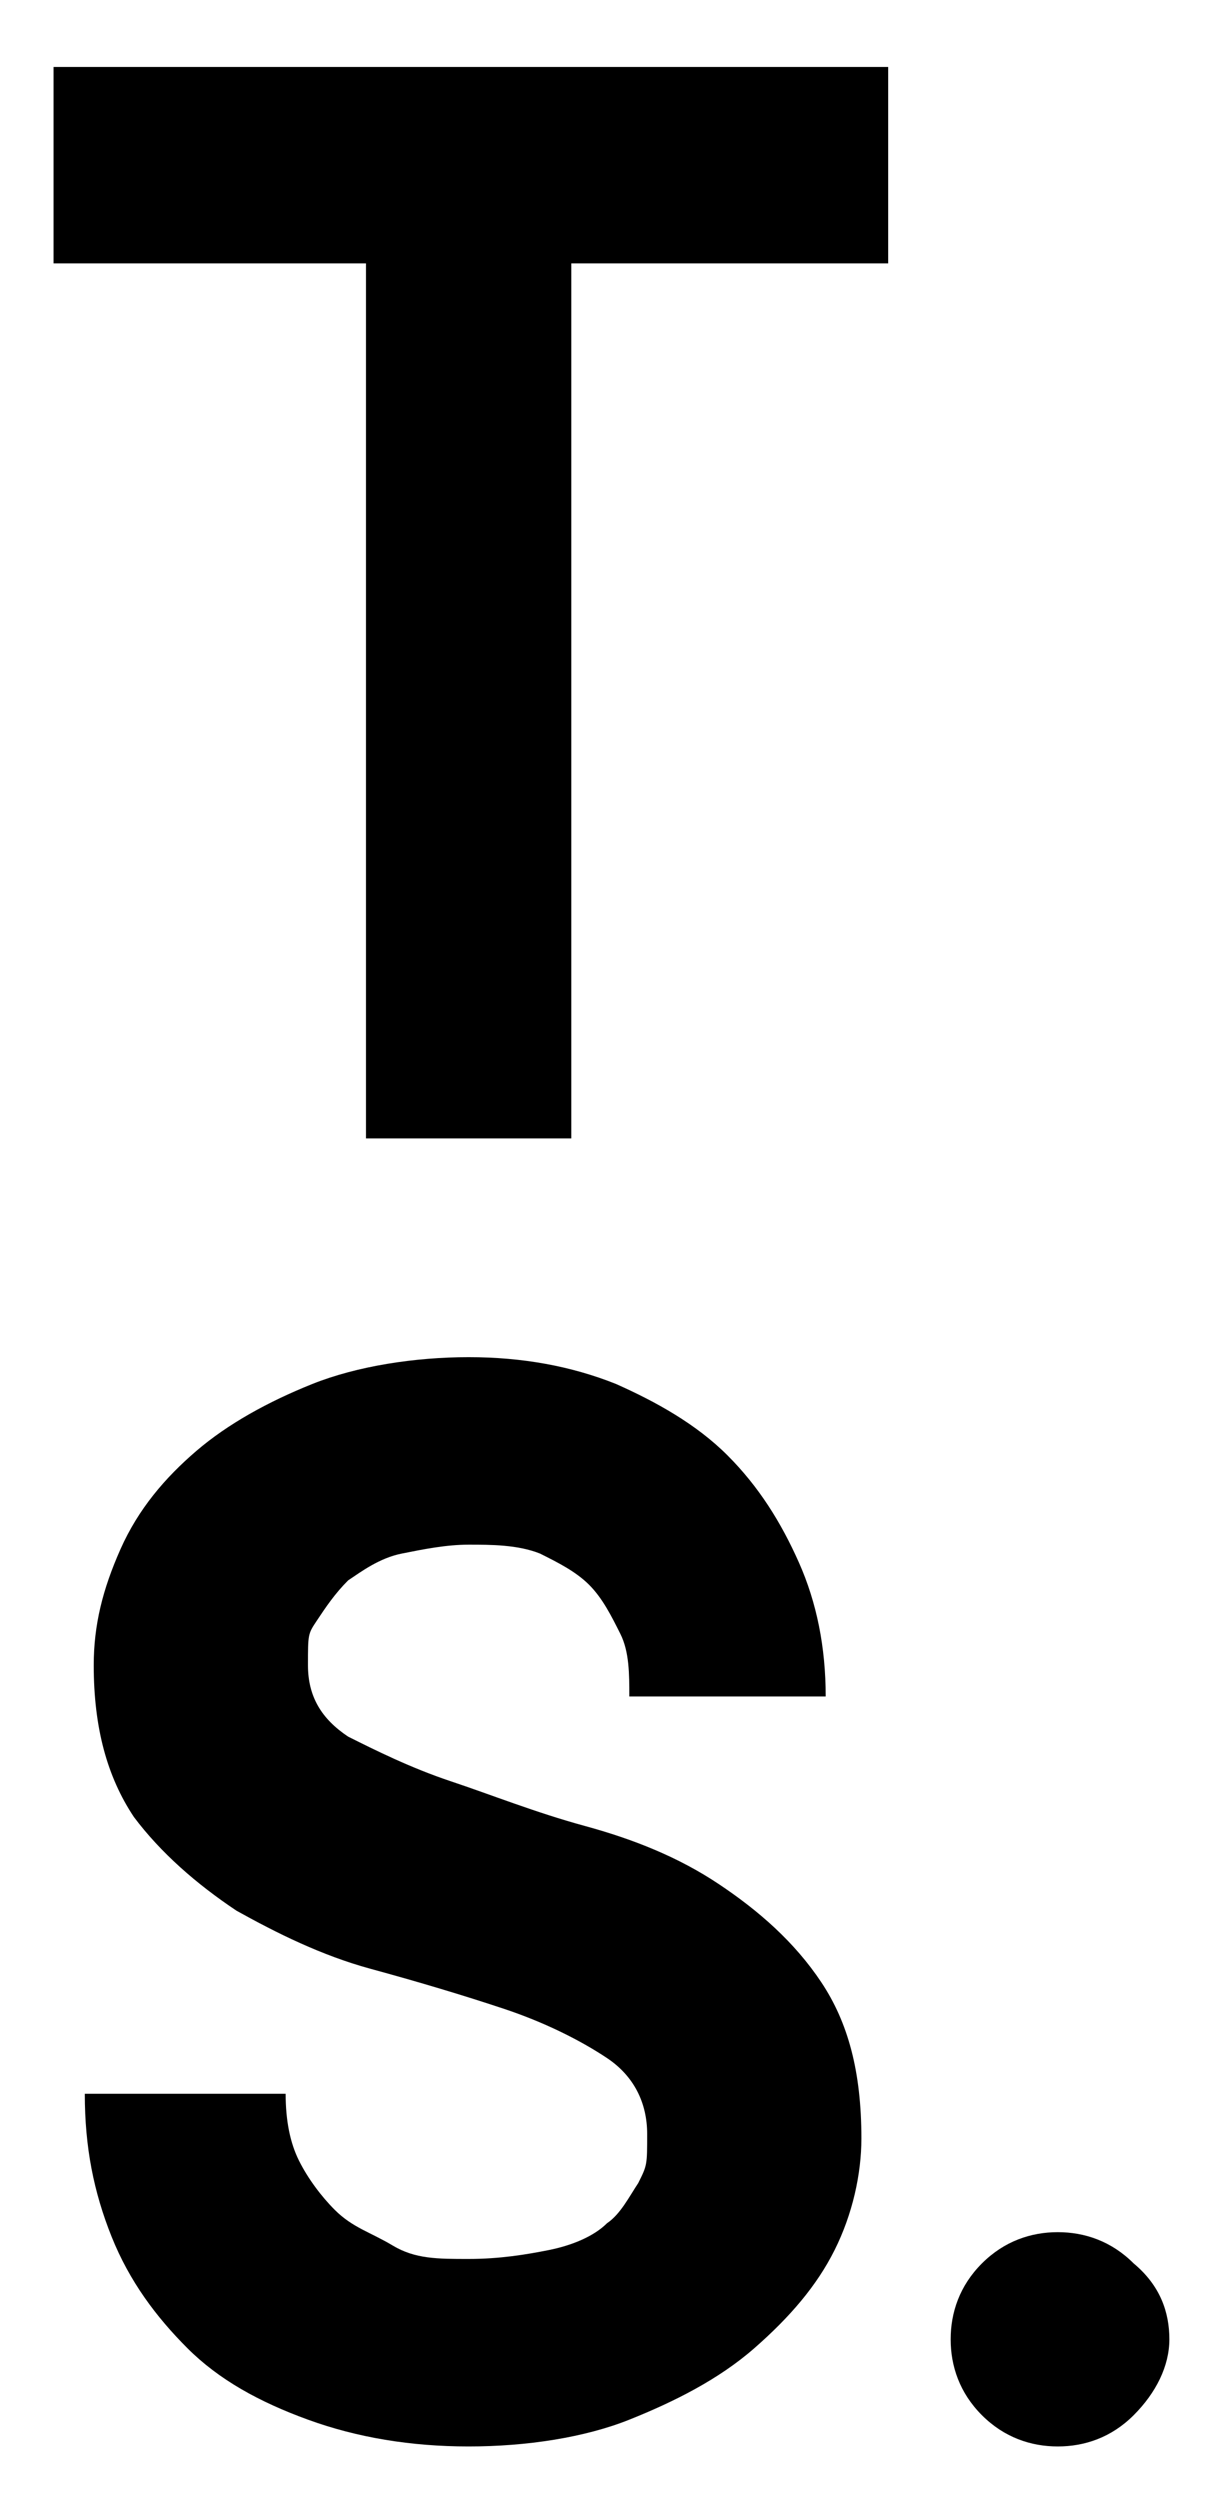 <?xml version="1.0" encoding="UTF-8"?>
<svg id="Layer_1" data-name="Layer 1" xmlns="http://www.w3.org/2000/svg" version="1.1" viewBox="0 0 27.2 56">
  <defs>
    <style>
      .cls-1 {
        fill: #000;
        stroke-width: 0px;
      }
    </style>
  </defs>
  <polygon class="cls-1" points="1.2 5.9 8.2 5.9 8.2 25.5 12.8 25.5 12.8 5.9 19.9 5.9 19.9 1.5 1.2 1.5 1.2 5.9"/>
  <path class="cls-1" d="M16.1,42.2c-.9-.6-1.9-1-3-1.3-1.1-.3-2.1-.7-3-1s-1.7-.7-2.3-1c-.6-.4-.9-.9-.9-1.6s0-.7.2-1c.2-.3.4-.6.7-.9.3-.2.7-.5,1.2-.6s1-.2,1.5-.2,1.1,0,1.6.2c.4.2.8.4,1.1.7.3.3.5.7.7,1.1s.2.9.2,1.4h4.4c0-1.1-.2-2.1-.6-3s-.9-1.7-1.6-2.4c-.7-.7-1.6-1.2-2.5-1.6-1-.4-2.1-.6-3.3-.6s-2.5.2-3.5.6-1.9.9-2.6,1.5c-.7.6-1.3,1.3-1.7,2.2s-.6,1.7-.6,2.6c0,1.4.3,2.5.9,3.4.6.8,1.4,1.5,2.3,2.1.9.5,1.9,1,3,1.3,1.1.3,2.1.6,3,.9.9.3,1.7.7,2.3,1.1s.9,1,.9,1.7,0,.7-.2,1.1c-.2.3-.4.7-.7.9-.3.3-.8.5-1.3.6s-1.1.2-1.8.2-1.2,0-1.7-.3-.9-.4-1.3-.8c-.3-.3-.6-.7-.8-1.1-.2-.4-.3-.9-.3-1.5H1.9c0,1.2.2,2.2.6,3.2.4,1,1,1.8,1.7,2.5.7.7,1.6,1.2,2.7,1.6,1.1.4,2.3.6,3.6.6s2.6-.2,3.6-.6,2-.9,2.8-1.6c.8-.7,1.4-1.4,1.8-2.2.4-.8.6-1.7.6-2.5,0-1.5-.3-2.6-.9-3.5-.6-.9-1.4-1.6-2.3-2.2Z"/>
  <path class="cls-1" d="M25.4,50.7c-.5-.5-1.1-.7-1.7-.7s-1.2.2-1.7.7c-.5.5-.7,1.1-.7,1.7s.2,1.2.7,1.7c.5.5,1.1.7,1.7.7s1.2-.2,1.7-.7c.5-.5.8-1.1.8-1.7s-.2-1.2-.8-1.7Z"/>
</svg>